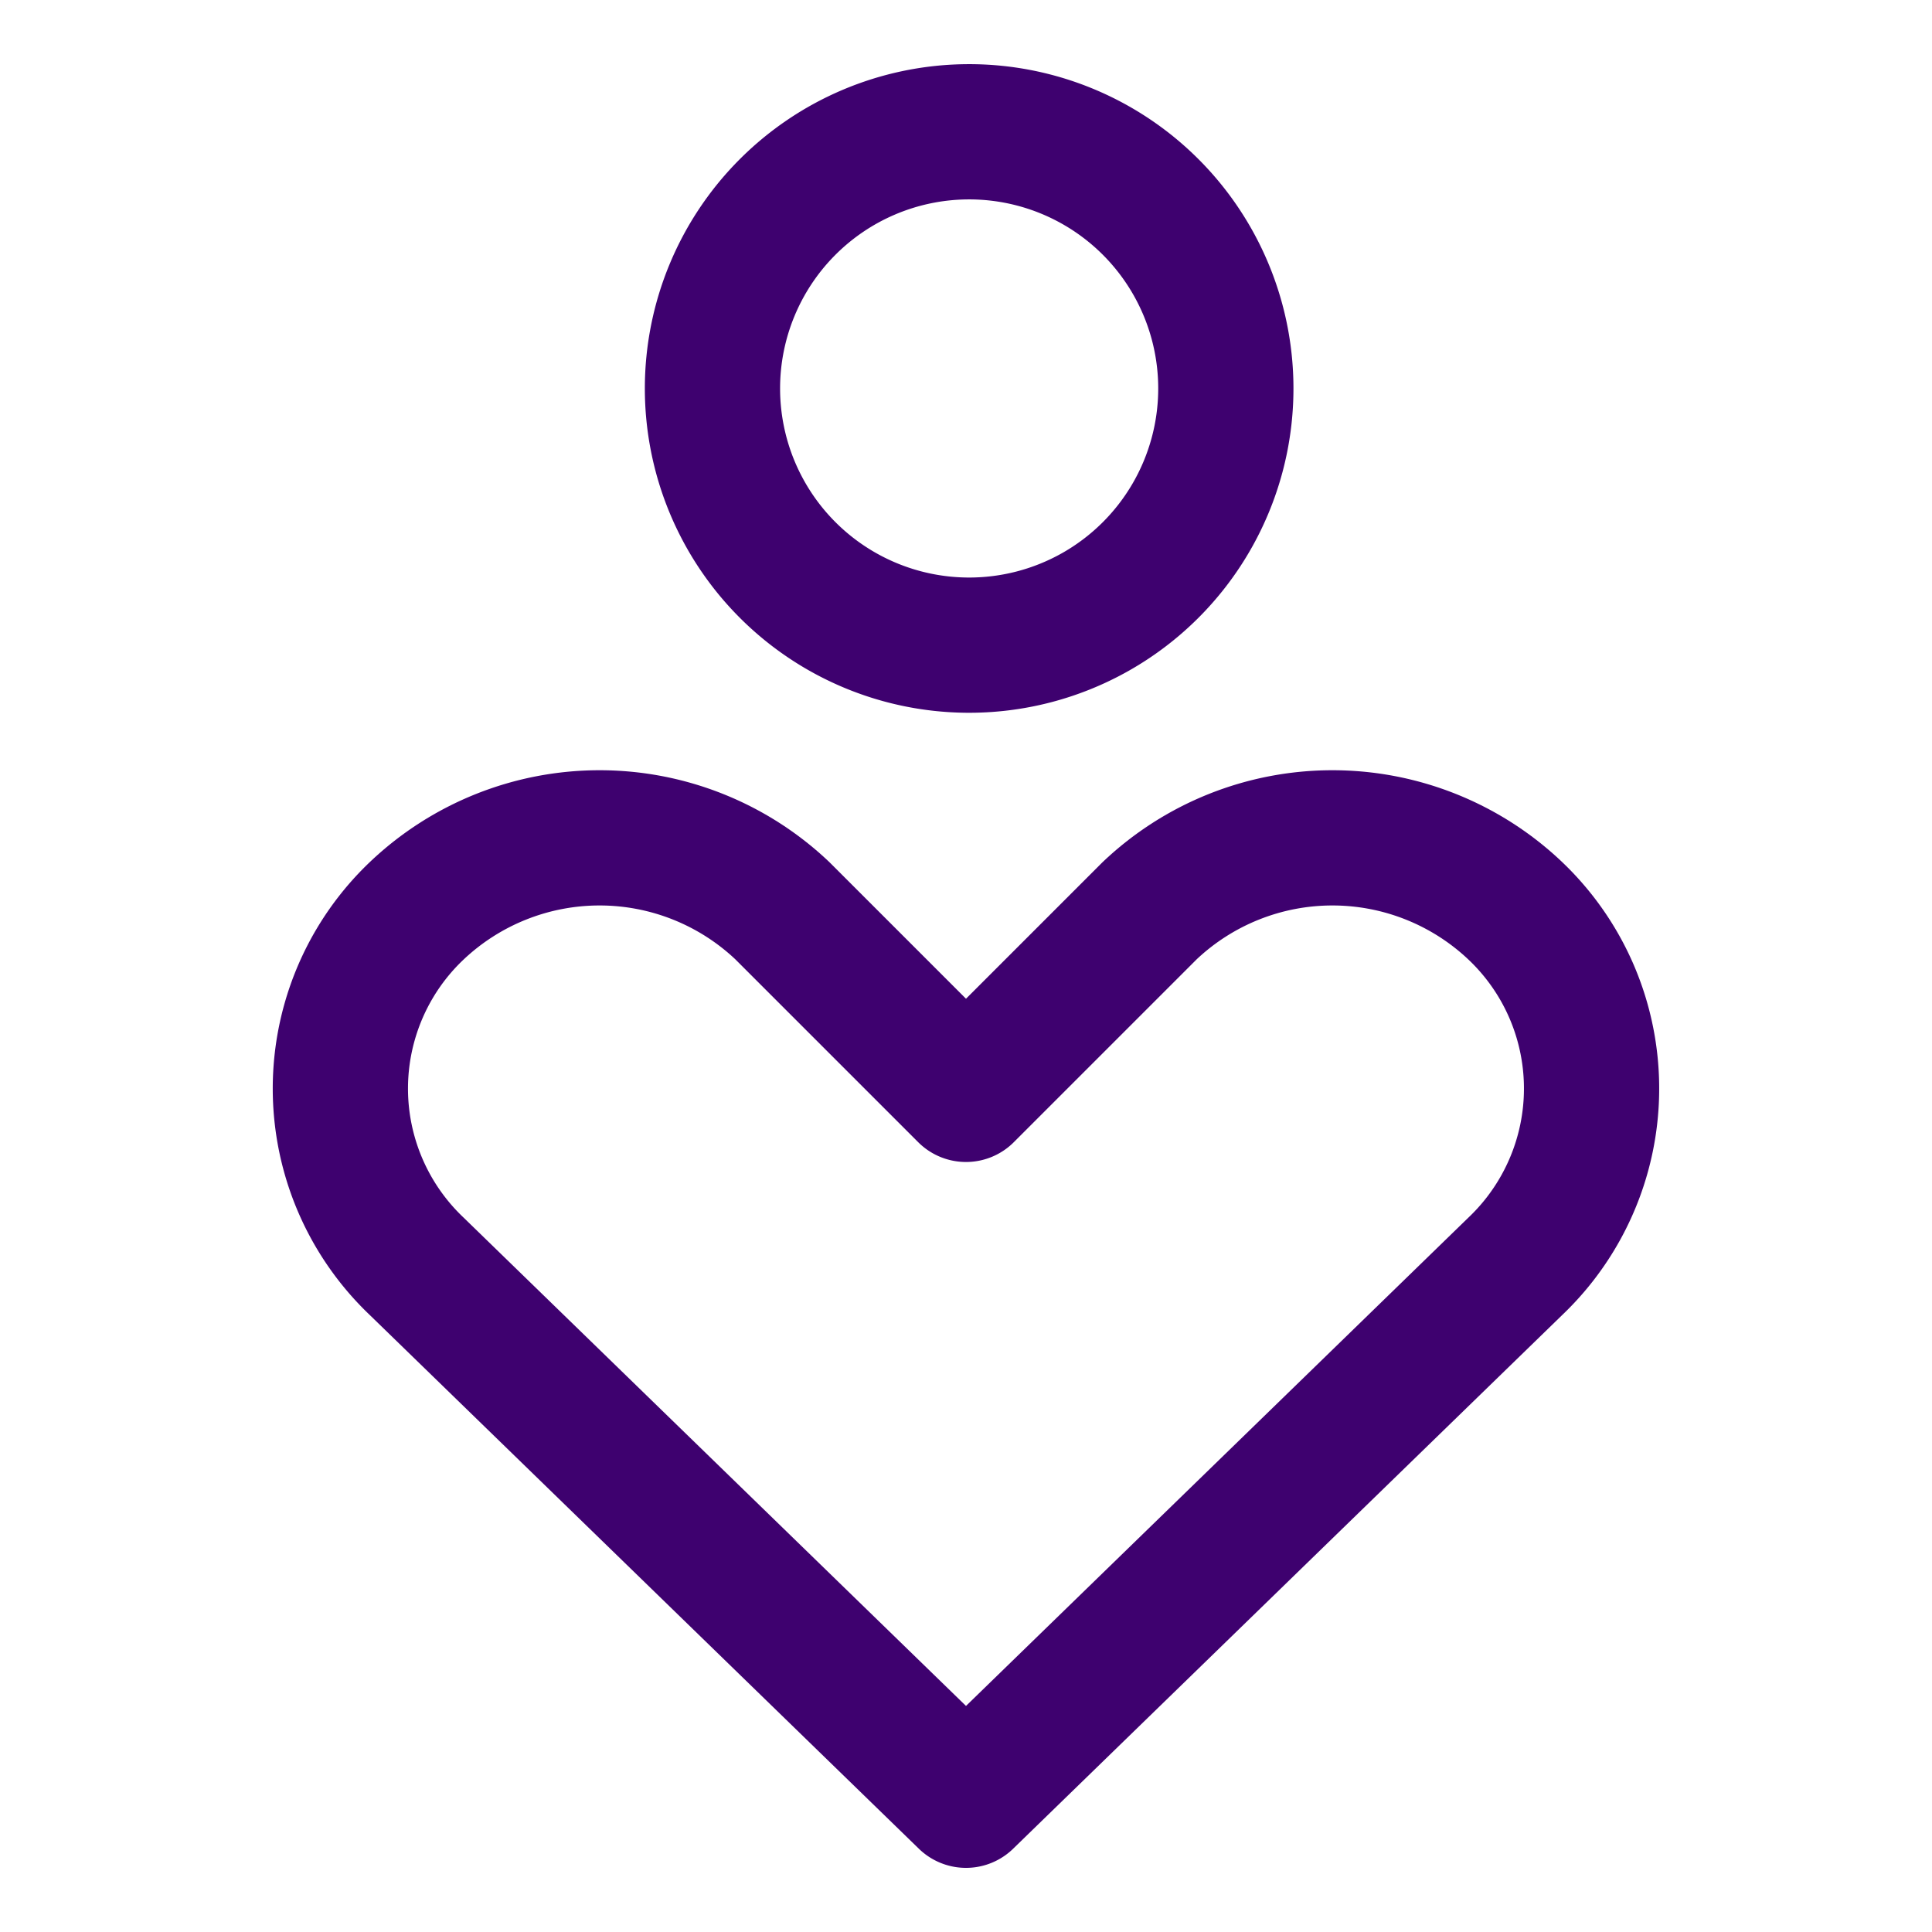 <svg xmlns="http://www.w3.org/2000/svg" fill="none" viewBox="-1.75 -1.75 50 50"><desc>Health Care 2 Streamline Icon: https://streamlinehq.com</desc><path stroke="#3e016f" stroke-linecap="round" stroke-linejoin="round" stroke-width="3.5" d="M37.466 31.022a6.35 6.35 0 0 0 1.46-7.103 6.35 6.35 0 0 0-1.46-2.097 6.875 6.875 0 0 0-9.466 0l-4.75 4.75-4.75-4.75a6.875 6.875 0 0 0-9.466 0 6.344 6.344 0 0 0 0 9.2L23.25 44.84zM23.25 14.946a6.643 6.643 0 1 0 0-13.285 6.643 6.643 0 0 0 0 13.285"/></svg>